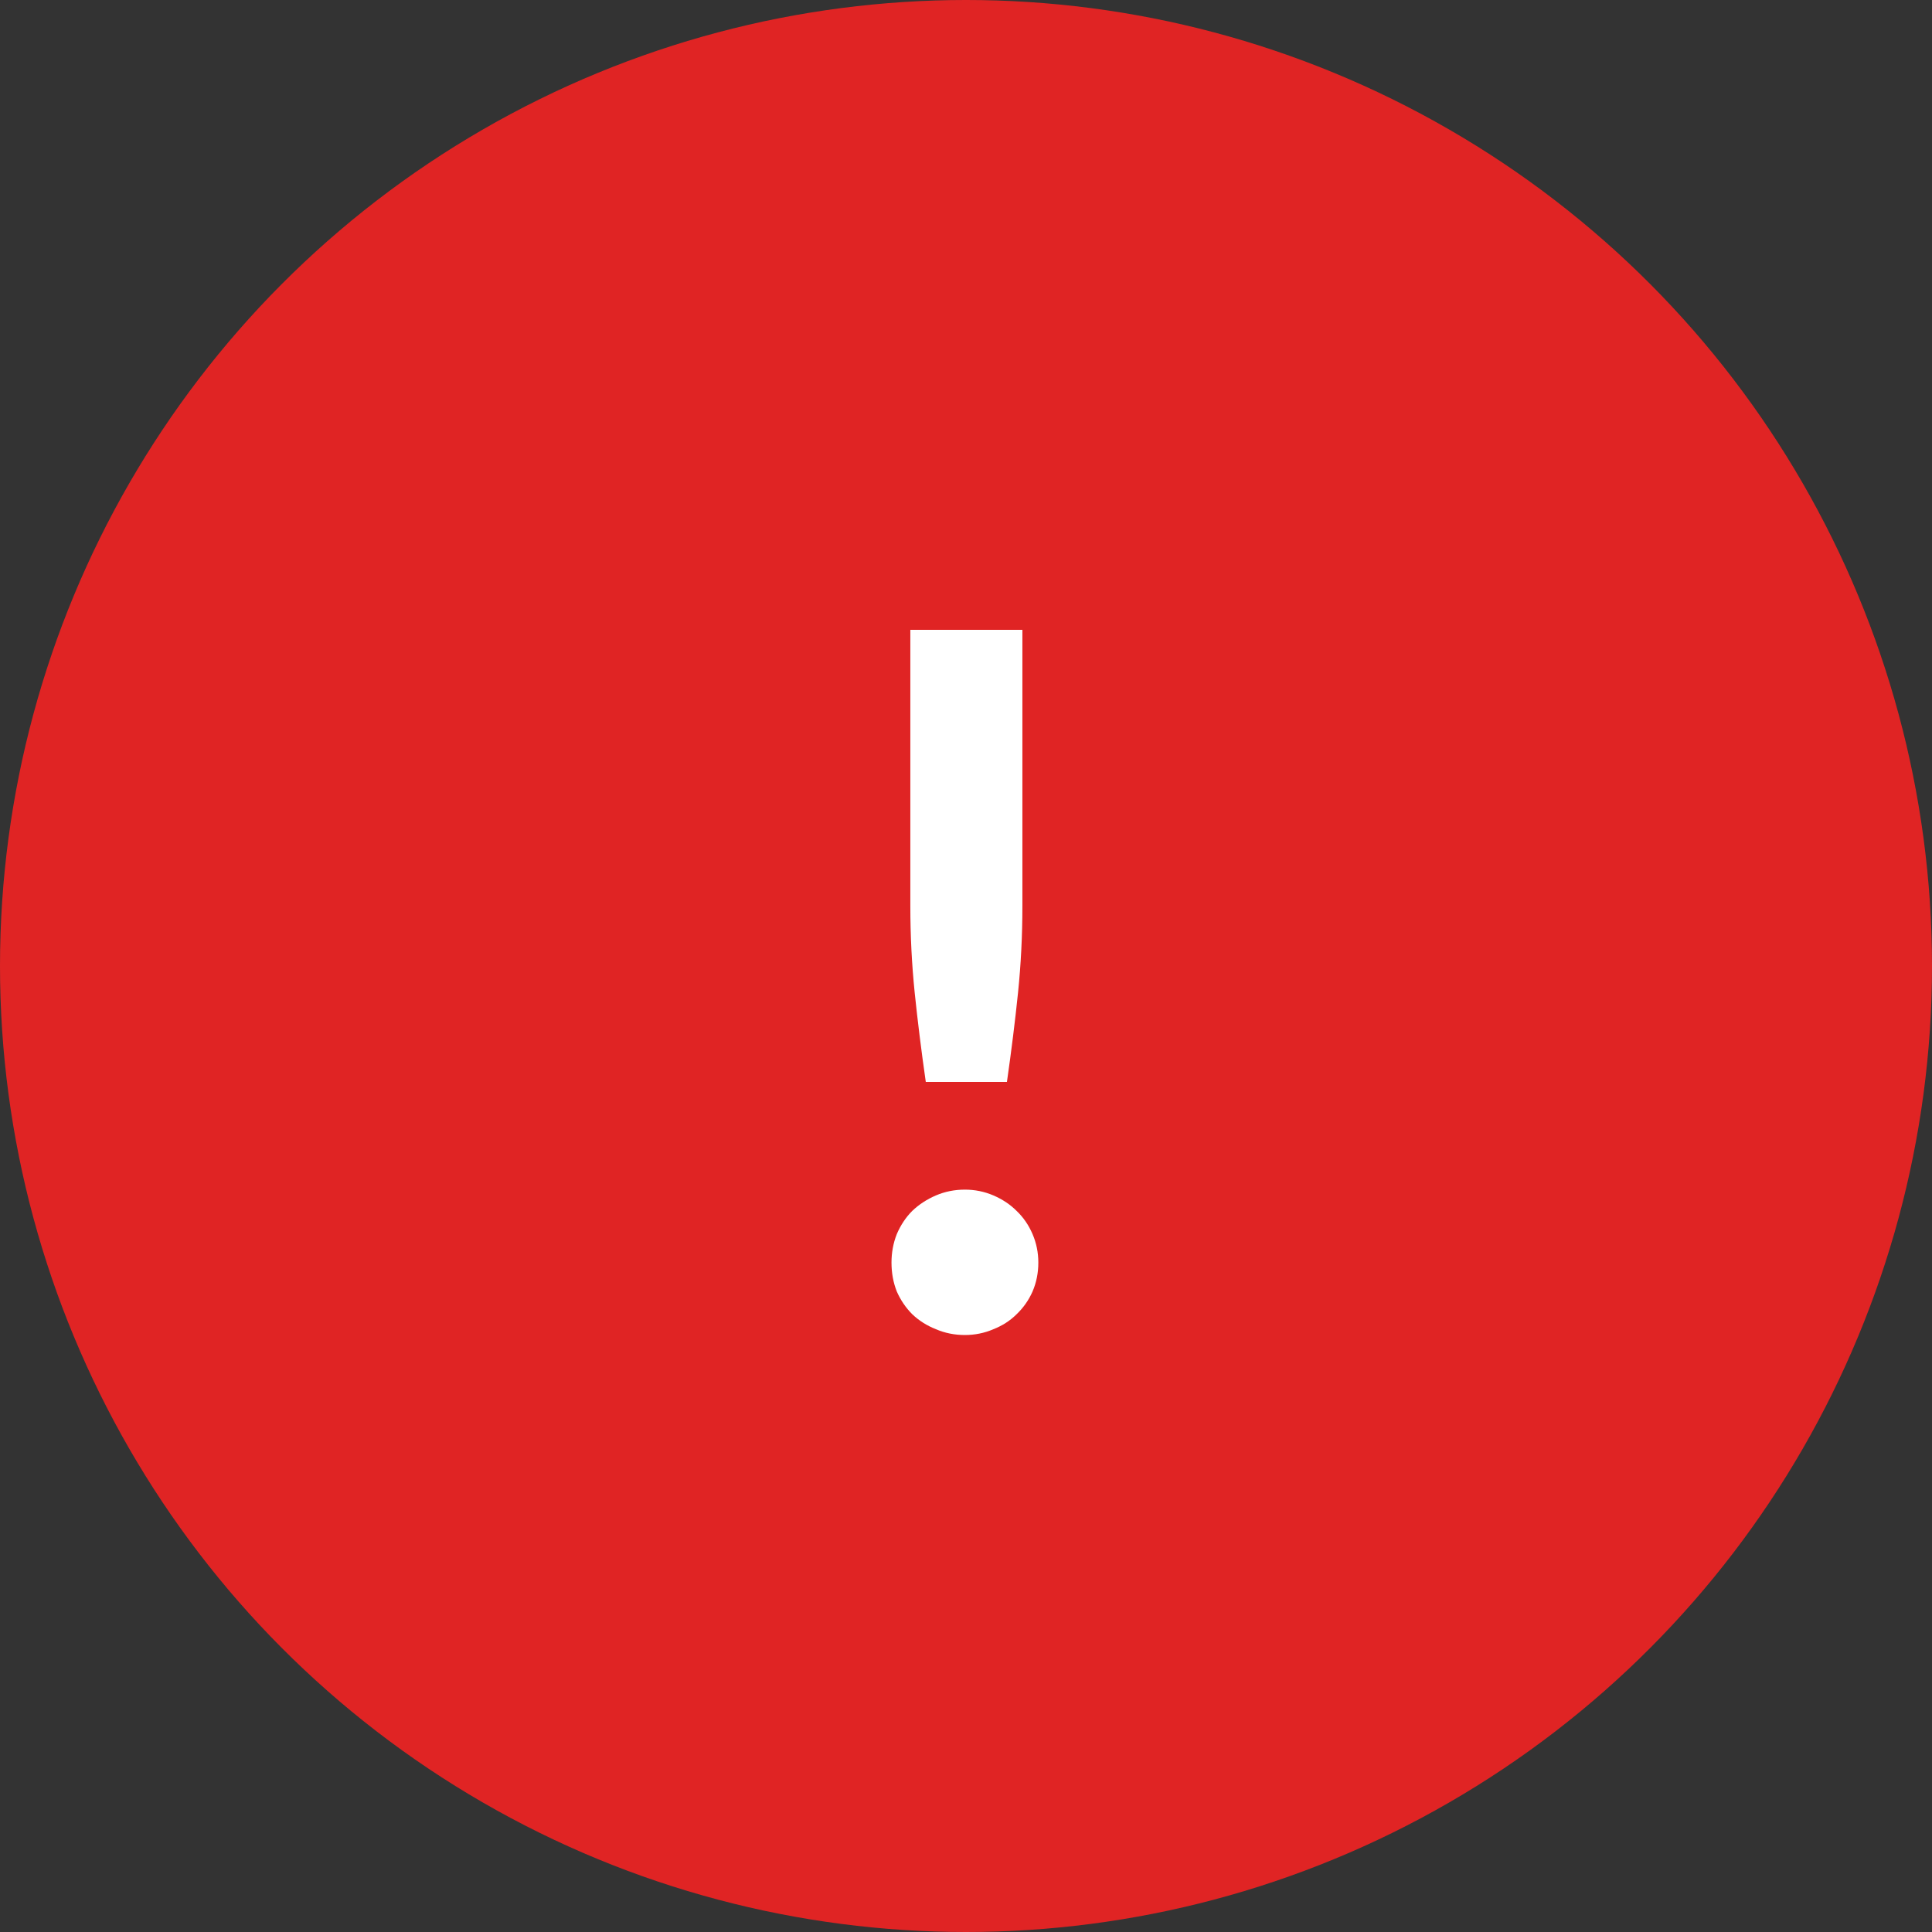 <svg width="32" height="32" viewBox="0 0 32 32" fill="none" xmlns="http://www.w3.org/2000/svg">
<rect x="0" y="0" width="32" height="32" fill="#333333" stroke="none"/>
<circle cx="16" cy="16" r="16" fill="#E02424"/>
<path d="M16.934 10.432V15.008C16.934 15.493 16.91 15.971 16.862 16.44C16.814 16.904 16.753 17.397 16.678 17.92H15.334C15.259 17.397 15.198 16.904 15.15 16.44C15.102 15.971 15.078 15.493 15.078 15.008V10.432H16.934ZM14.766 20.912C14.766 20.747 14.795 20.589 14.854 20.44C14.918 20.291 15.003 20.163 15.11 20.056C15.222 19.949 15.353 19.864 15.502 19.8C15.651 19.736 15.811 19.704 15.982 19.704C16.147 19.704 16.305 19.736 16.454 19.8C16.603 19.864 16.731 19.949 16.838 20.056C16.95 20.163 17.038 20.291 17.102 20.44C17.166 20.589 17.198 20.747 17.198 20.912C17.198 21.083 17.166 21.243 17.102 21.392C17.038 21.536 16.95 21.661 16.838 21.768C16.731 21.875 16.603 21.957 16.454 22.016C16.305 22.08 16.147 22.112 15.982 22.112C15.811 22.112 15.651 22.08 15.502 22.016C15.353 21.957 15.222 21.875 15.11 21.768C15.003 21.661 14.918 21.536 14.854 21.392C14.795 21.243 14.766 21.083 14.766 20.912Z" fill="white"/>
</svg>
